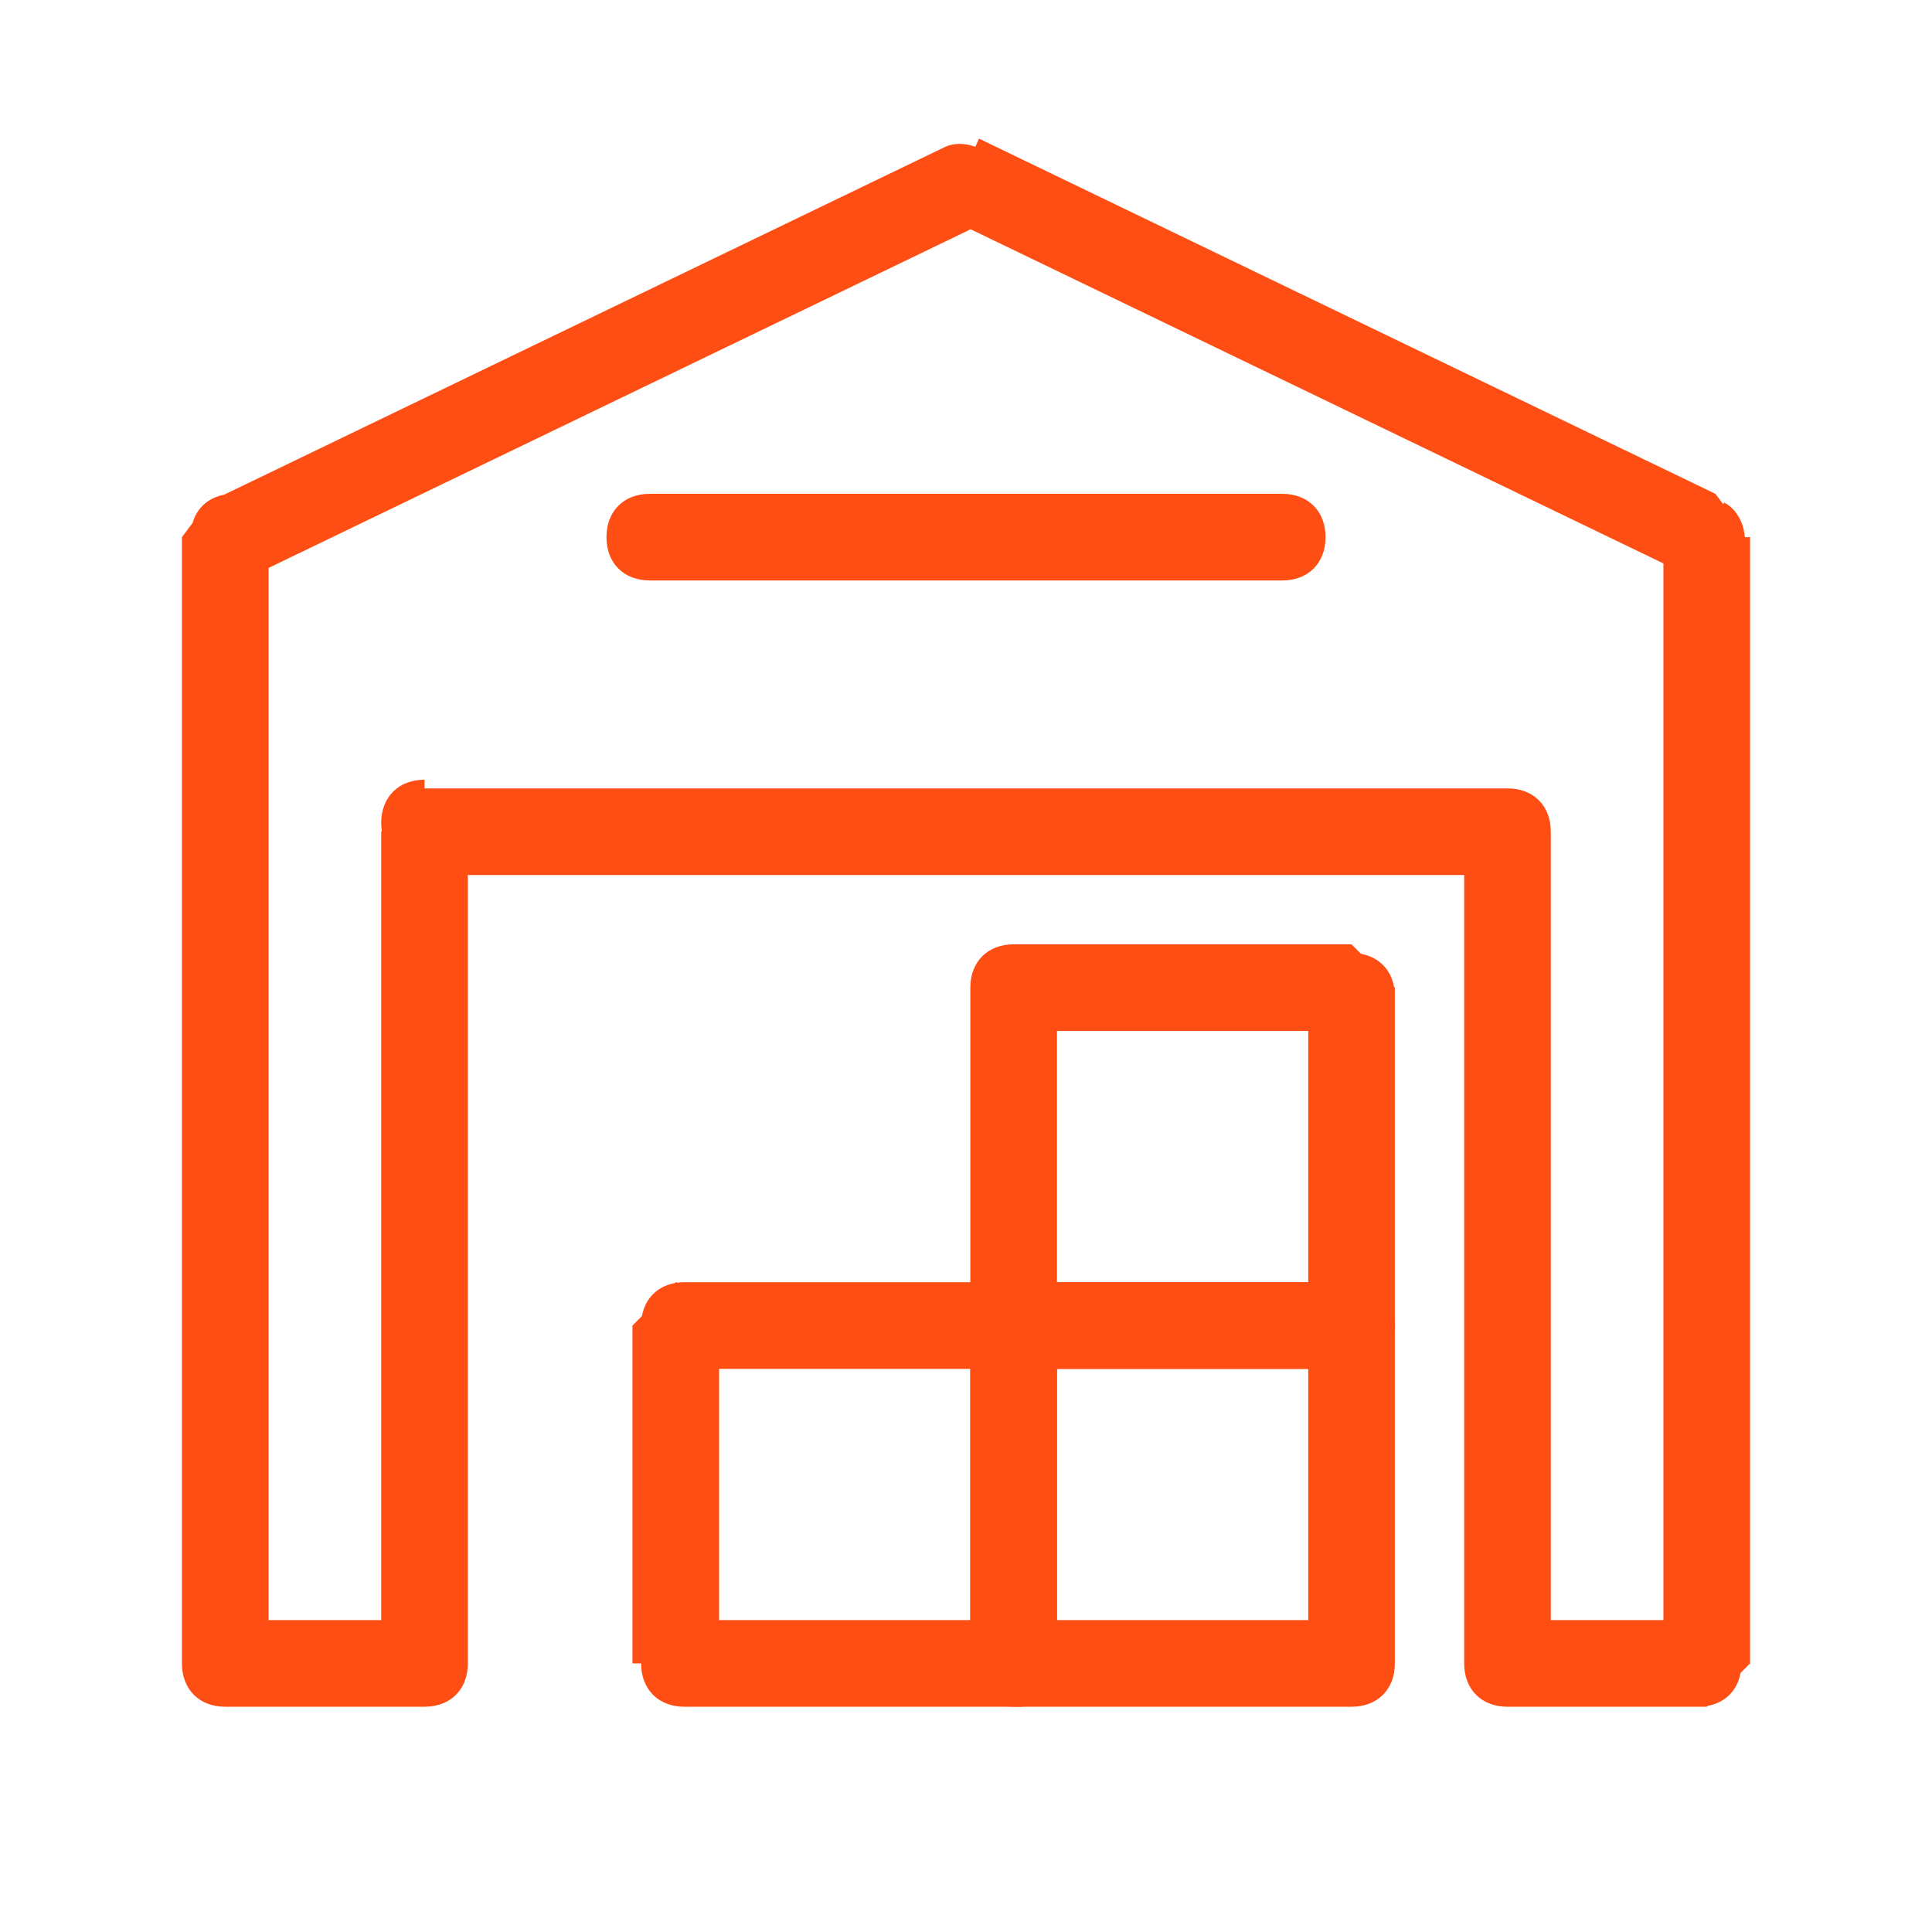 <?xml version="1.0" encoding="UTF-8"?> <!-- Generator: Adobe Illustrator 26.2.1, SVG Export Plug-In . SVG Version: 6.00 Build 0) --> <svg xmlns:xodm="http://www.corel.com/coreldraw/odm/2003" xmlns="http://www.w3.org/2000/svg" xmlns:xlink="http://www.w3.org/1999/xlink" id="Слой_1" x="0px" y="0px" viewBox="0 0 22.3 22.3" style="enable-background:new 0 0 22.3 22.3;" xml:space="preserve"> <style type="text/css"> .st0{fill:#FF4E13;} .st1{fill:none;} </style> <g id="Слой_x0020_1"> <g id="_2026548688992"> <g> <g> <path class="st0" d="M19.2,19.2v-13h1v13l-0.5,0.5L19.2,19.2z M20.1,19.2c0,0.3-0.2,0.5-0.5,0.5c-0.3,0-0.5-0.2-0.5-0.5H20.1z M17.4,18.7h2.3v1h-2.3l-0.5-0.5L17.4,18.7z M17.4,19.7c-0.3,0-0.5-0.2-0.5-0.5c0-0.3,0.2-0.5,0.5-0.5V19.7z M17.9,9.6v9.6h-1 V9.6l0.5-0.5C17.4,9.1,17.9,9.6,17.9,9.6z M16.9,9.6c0-0.3,0.2-0.5,0.5-0.5c0.3,0,0.5,0.2,0.5,0.5H16.9z M4.9,9.1h12.5v1H4.9 L4.4,9.6C4.4,9.6,4.9,9.1,4.9,9.1z M4.9,10c-0.3,0-0.5-0.2-0.5-0.5c0-0.3,0.2-0.5,0.5-0.5C4.9,9.1,4.9,10,4.9,10z M4.4,19.2V9.6 h1v9.6l-0.5,0.5L4.4,19.2z M5.4,19.2c0,0.3-0.2,0.5-0.5,0.5c-0.3,0-0.5-0.2-0.5-0.5H5.4z M2.6,18.7h2.3v1H2.6l-0.5-0.5L2.6,18.7 z M2.6,19.7c-0.3,0-0.5-0.2-0.5-0.5c0-0.3,0.2-0.5,0.5-0.5V19.7z M3.1,6.2v13h-1v-13l0.3-0.4L3.1,6.2z M2.2,6.2 c0-0.3,0.2-0.5,0.5-0.5c0.3,0,0.5,0.2,0.5,0.5H2.2z M11.3,2.6L2.8,6.7L2.4,5.8l8.5-4.1h0.4C11.3,1.7,11.3,2.6,11.3,2.6z M10.9,1.7c0.2-0.1,0.5,0,0.6,0.2c0.1,0.2,0,0.5-0.2,0.6L10.9,1.7L10.9,1.7z M19.4,6.6l-8.5-4.1l0.4-0.9l8.5,4.1l0.3,0.4 L19.4,6.6L19.4,6.6z M19.9,5.8c0.2,0.1,0.3,0.4,0.2,0.6c-0.1,0.2-0.4,0.3-0.6,0.2L19.9,5.8L19.9,5.8z"></path> </g> <g> <path class="st0" d="M11.7,18.7h3.9v1h-3.9l-0.5-0.5L11.7,18.7z M11.7,19.7c-0.3,0-0.5-0.2-0.5-0.5c0-0.3,0.2-0.5,0.5-0.5V19.7z M12.2,15.3v3.9h-1v-3.9l0.5-0.5C11.7,14.8,12.2,15.3,12.2,15.3z M11.2,15.3c0-0.3,0.2-0.5,0.5-0.5c0.3,0,0.5,0.2,0.5,0.5 C12.2,15.3,11.2,15.3,11.2,15.3z M15.6,15.8h-3.9v-1h3.9l0.5,0.5C16.1,15.3,15.6,15.8,15.6,15.8z M15.6,14.8 c0.3,0,0.5,0.2,0.5,0.5c0,0.3-0.2,0.5-0.5,0.5C15.6,15.8,15.6,14.8,15.6,14.8z M15.1,19.2v-3.9h1v3.9l-0.5,0.5L15.1,19.2z M16.1,19.2c0,0.3-0.2,0.5-0.5,0.5c-0.3,0-0.5-0.2-0.5-0.5H16.1z"></path> </g> <g> <path class="st0" d="M11.7,14.8h3.9v1h-3.9l-0.5-0.5C11.2,15.3,11.7,14.8,11.7,14.8z M11.7,15.8c-0.3,0-0.5-0.2-0.5-0.5 c0-0.3,0.2-0.5,0.5-0.5C11.7,14.8,11.7,15.8,11.7,15.8z M12.2,11.4v3.9h-1v-3.9l0.5-0.5C11.7,11,12.2,11.4,12.2,11.4z M11.2,11.4c0-0.3,0.2-0.5,0.5-0.5c0.3,0,0.5,0.2,0.5,0.5C12.2,11.4,11.2,11.4,11.2,11.4z M15.6,11.9h-3.9v-1h3.9l0.5,0.5 C16.1,11.4,15.6,11.9,15.6,11.9z M15.6,11c0.3,0,0.5,0.2,0.5,0.5c0,0.3-0.2,0.5-0.5,0.5C15.6,11.9,15.6,11,15.6,11z M15.1,15.3 v-3.9h1v3.9l-0.5,0.5L15.1,15.3z M16.1,15.3c0,0.3-0.2,0.5-0.5,0.5c-0.3,0-0.5-0.2-0.5-0.5H16.1z"></path> </g> <g> <path class="st0" d="M7.9,18.7h3.9v1H7.9l-0.5-0.5C7.4,19.2,7.9,18.7,7.9,18.7z M7.9,19.7c-0.3,0-0.5-0.2-0.5-0.5 c0-0.3,0.2-0.5,0.5-0.5V19.7z M8.3,15.3v3.9h-1v-3.9l0.5-0.5C7.9,14.8,8.3,15.3,8.3,15.3z M7.4,15.3c0-0.3,0.2-0.5,0.5-0.5 c0.3,0,0.5,0.2,0.5,0.5H7.4z M11.7,15.8H7.9v-1h3.9l0.5,0.5C12.2,15.3,11.7,15.8,11.7,15.8z M11.7,14.8c0.3,0,0.5,0.2,0.5,0.5 c0,0.3-0.2,0.5-0.5,0.5C11.7,15.8,11.7,14.8,11.7,14.8z M11.2,19.2v-3.9h1v3.9l-0.5,0.5C11.7,19.7,11.2,19.2,11.2,19.2z M12.2,19.2c0,0.3-0.2,0.5-0.5,0.5c-0.3,0-0.5-0.2-0.5-0.5C11.2,19.2,12.2,19.2,12.2,19.2z"></path> </g> <g> <path class="st0" d="M7.5,6.7C7.2,6.7,7,6.5,7,6.2c0-0.3,0.2-0.5,0.5-0.5V6.7z M14.8,6.7H7.5v-1h7.3V6.7z M14.8,5.7 c0.3,0,0.5,0.2,0.5,0.5c0,0.3-0.2,0.5-0.5,0.5V5.7z"></path> </g> </g> <rect y="0" class="st1" width="22.3" height="22.3"></rect> </g> </g> </svg> 